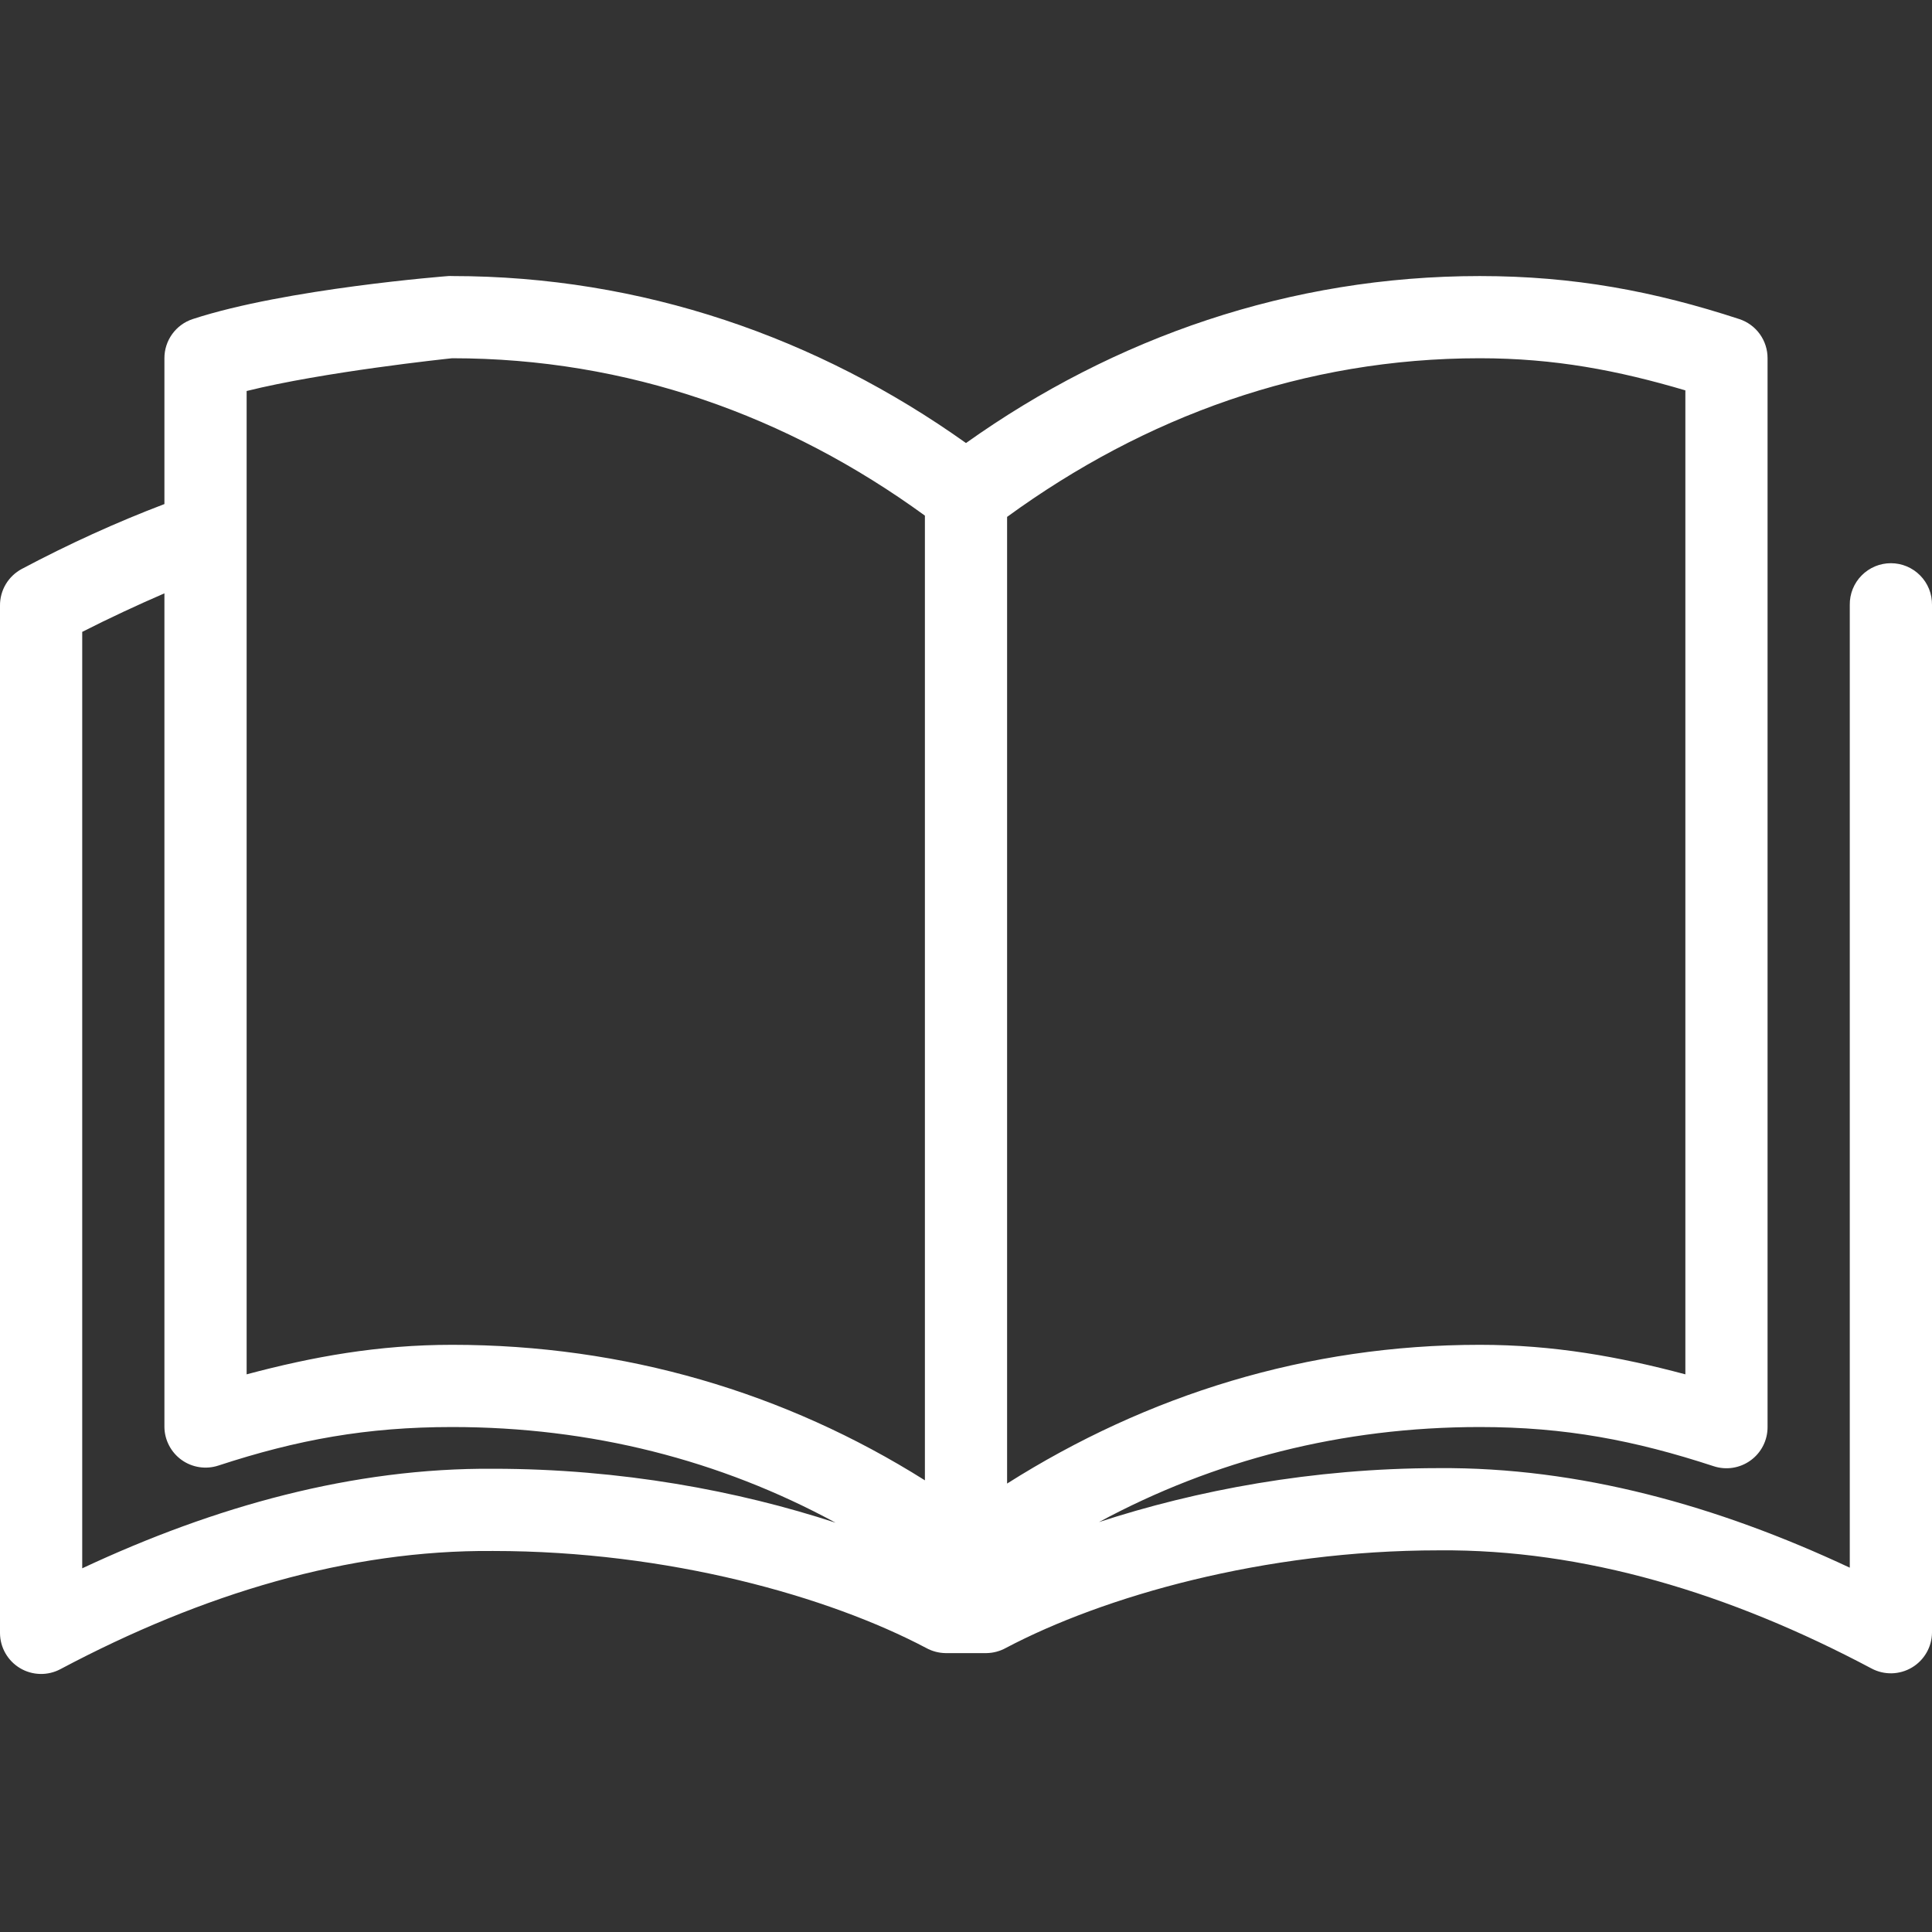 <svg width="70" height="70" viewBox="0 0 70 70" fill="none" xmlns="http://www.w3.org/2000/svg">
<rect x="0" y="0" width="70" height="70" fill="#333333" stroke="none"/>
<path d="M16.243 10.002C16.243 10.002 10.364 10.453 6.981 11.561C6.683 11.659 6.423 11.849 6.239 12.104C6.055 12.359 5.956 12.666 5.957 12.98V18.263C4.213 18.926 2.484 19.714 0.791 20.613C0.551 20.741 0.35 20.932 0.21 21.166C0.071 21.4 -0.002 21.668 3.88307e-05 21.94V59.174C0.002 59.43 0.07 59.681 0.198 59.903C0.325 60.124 0.507 60.31 0.727 60.441C0.947 60.572 1.197 60.644 1.453 60.65C1.708 60.657 1.962 60.597 2.188 60.477C7.336 57.742 12.626 56.153 17.849 56.195C17.857 56.195 17.865 56.195 17.872 56.195C24.217 56.195 30.025 57.844 33.557 59.709C33.771 59.827 34.011 59.891 34.255 59.895H35.745C35.989 59.891 36.229 59.827 36.443 59.709C39.979 57.842 45.786 56.172 52.128 56.172C52.135 56.172 52.143 56.172 52.151 56.172C57.374 56.129 62.664 57.719 67.812 60.454C68.038 60.574 68.291 60.633 68.547 60.627C68.803 60.62 69.053 60.548 69.273 60.417C69.493 60.286 69.675 60.101 69.802 59.879C69.93 59.657 69.998 59.406 70 59.15V21.916C70.003 21.719 69.966 21.523 69.893 21.34C69.819 21.157 69.71 20.99 69.571 20.85C69.433 20.709 69.267 20.598 69.085 20.521C68.903 20.445 68.708 20.406 68.51 20.406C68.313 20.406 68.118 20.445 67.936 20.521C67.754 20.598 67.588 20.709 67.45 20.85C67.311 20.99 67.202 21.157 67.128 21.34C67.055 21.523 67.018 21.719 67.021 21.916V56.8C62.21 54.545 57.199 53.156 52.128 53.193C52.12 53.193 52.112 53.193 52.104 53.193C47.548 53.198 43.334 53.999 39.817 55.148C43.981 52.902 48.623 51.704 53.617 51.704C56.709 51.704 59.224 52.185 62.088 53.123C62.312 53.197 62.55 53.216 62.783 53.18C63.016 53.143 63.237 53.052 63.428 52.913C63.619 52.775 63.774 52.593 63.881 52.383C63.988 52.172 64.043 51.94 64.042 51.704V12.98C64.043 12.666 63.945 12.359 63.761 12.104C63.577 11.849 63.317 11.659 63.019 11.561C59.941 10.553 57.025 10.002 53.617 10.002C46.741 10.002 40.378 12.225 35 16.052C29.622 12.225 23.26 10.002 16.383 10.002C16.337 9.999 16.29 9.999 16.243 10.002ZM16.383 12.98C22.733 12.98 28.532 15.059 33.511 18.682V53.635C28.449 50.448 22.62 48.725 16.383 48.725C13.701 48.725 11.327 49.157 8.936 49.795V14.167C11.71 13.475 16.163 13.002 16.383 12.98ZM53.617 12.98C56.328 12.98 58.616 13.421 61.064 14.144V49.795C58.673 49.157 56.299 48.725 53.617 48.725C47.356 48.725 41.563 50.541 36.489 53.752V18.728C41.471 15.099 47.26 12.98 53.617 12.98ZM5.957 21.498V51.704C5.96 51.938 6.018 52.167 6.127 52.375C6.235 52.582 6.391 52.761 6.581 52.897C6.771 53.033 6.991 53.122 7.222 53.157C7.454 53.193 7.69 53.173 7.912 53.1C10.775 52.162 13.29 51.704 16.383 51.704C21.414 51.704 26.089 52.899 30.276 55.171C26.74 54.012 22.489 53.219 17.896 53.216H17.872C12.801 53.18 7.79 54.569 2.979 56.823V22.894C3.964 22.394 4.963 21.928 5.957 21.498Z" fill="#FFFFFF"/>
</svg>
